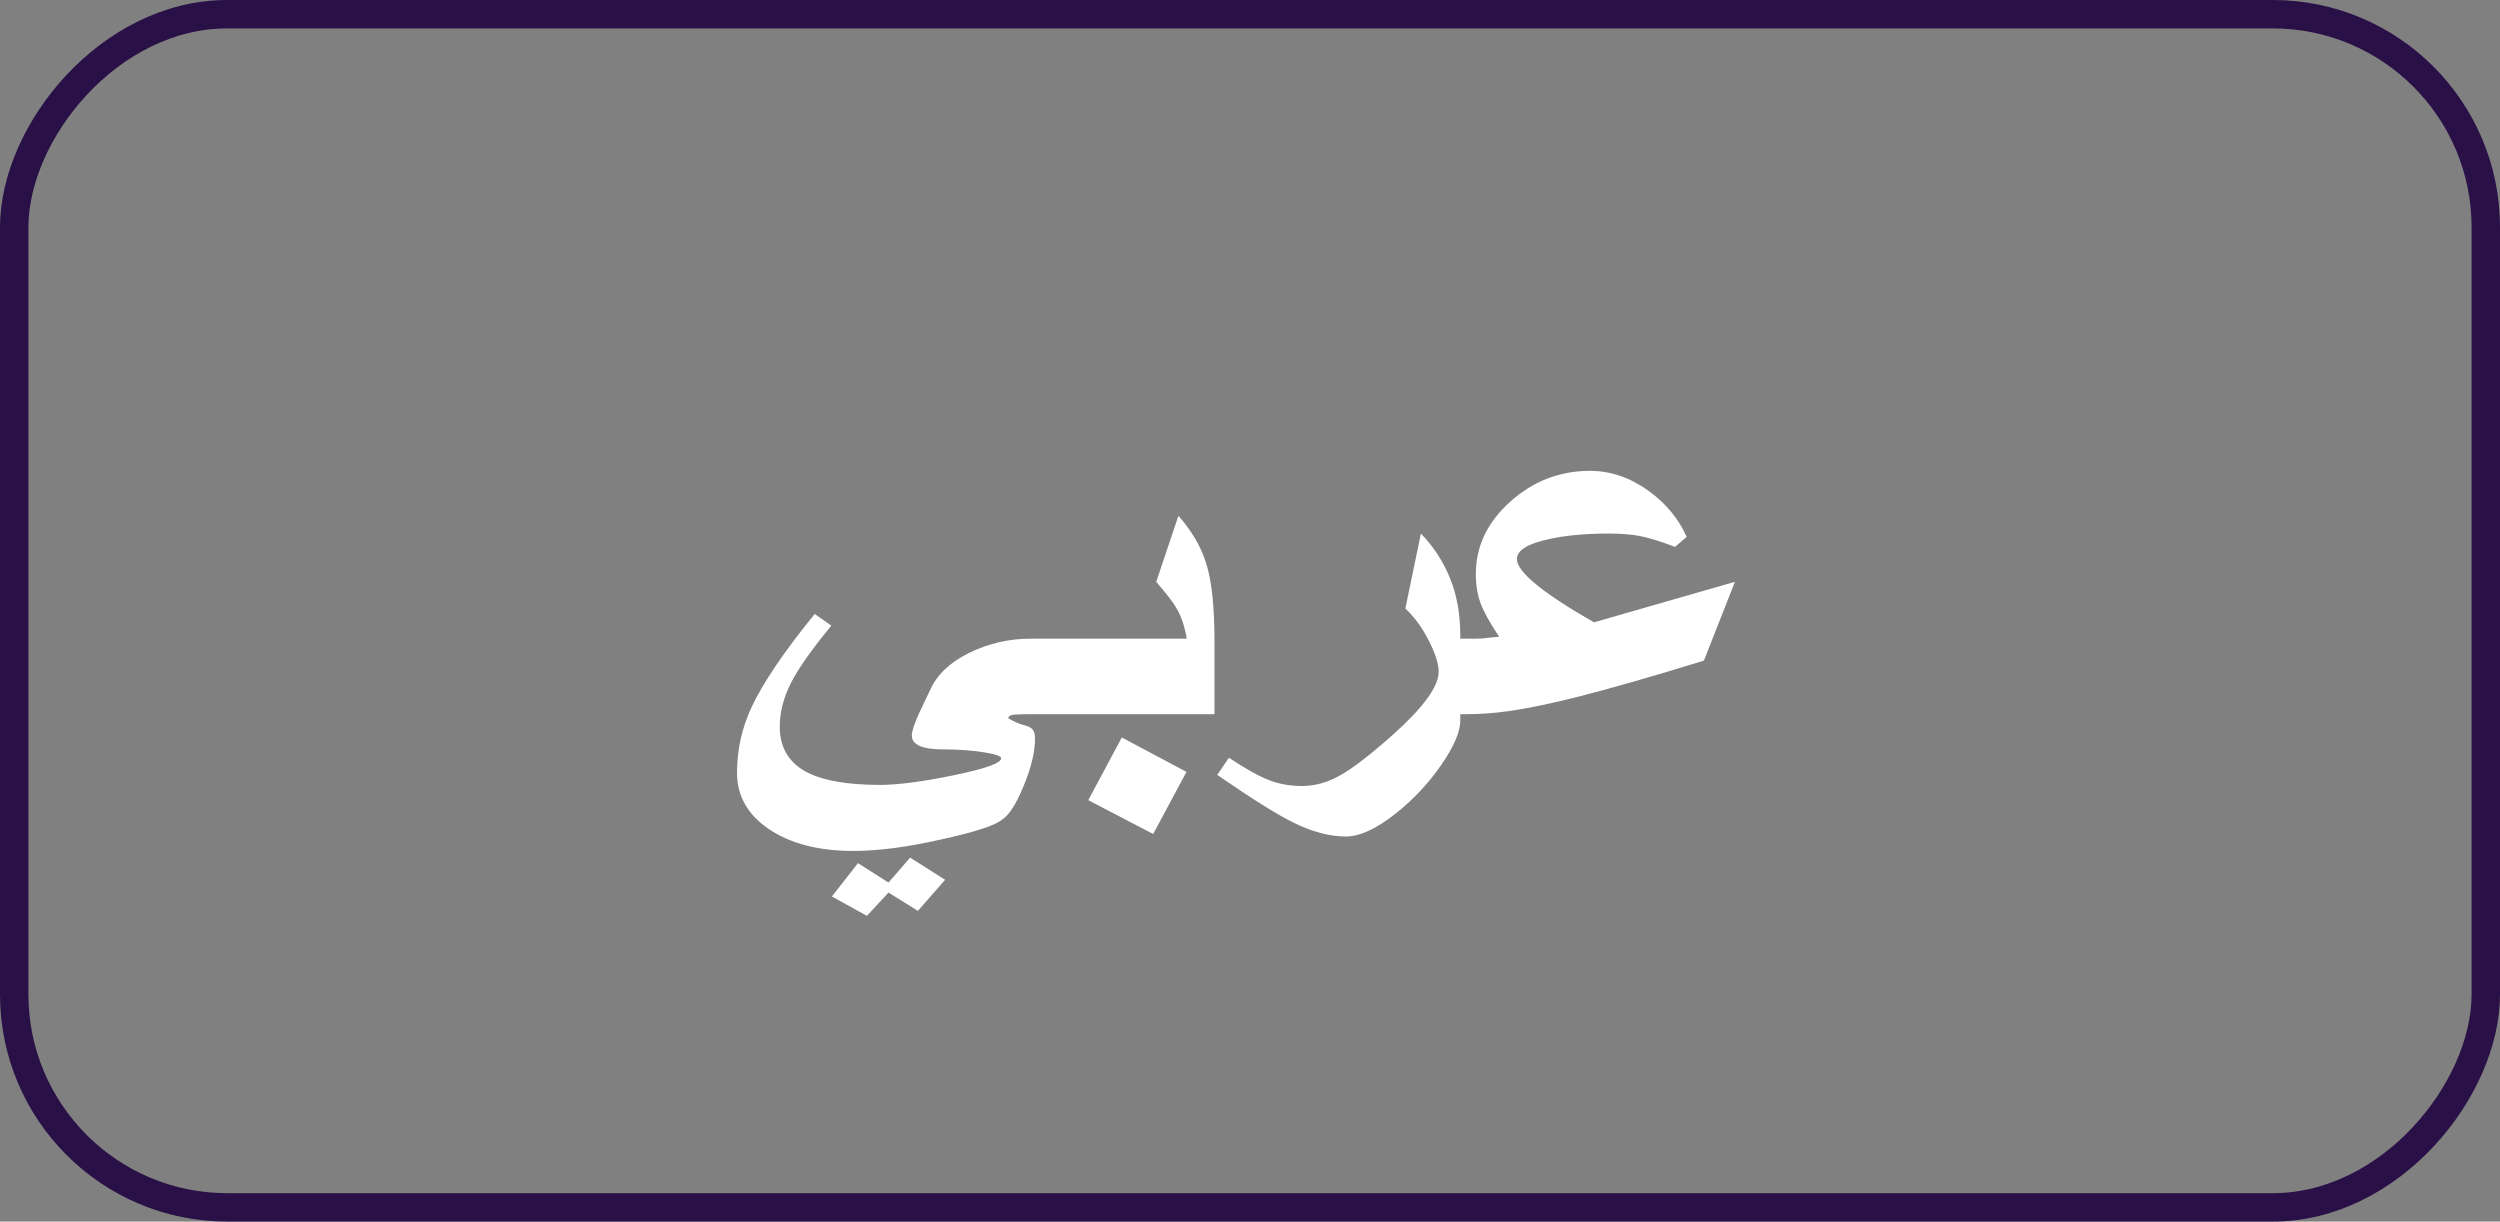 <svg width="88" height="43" viewBox="0 0 88 43" fill="none" xmlns="http://www.w3.org/2000/svg">
<rect x="0" y="0" width="88" height="43" fill="#808080" stroke="none"/>
<rect x="-0.5" y="0.5" width="87" height="42" rx="7.5" transform="matrix(-1 0 0 1 87 0)" stroke="#291046"/>
<path d="M37.32 25.139H36.315C36.022 25.139 35.81 25.145 35.68 25.158C35.556 25.171 35.494 25.213 35.494 25.285C35.683 25.396 35.859 25.474 36.022 25.52C36.191 25.559 36.301 25.614 36.353 25.686C36.406 25.751 36.432 25.858 36.432 26.008C36.432 26.47 36.298 27.023 36.031 27.668C35.771 28.306 35.514 28.703 35.26 28.859C35.019 29.061 34.303 29.292 33.111 29.553C31.926 29.82 30.904 29.953 30.045 29.953C28.821 29.953 27.831 29.699 27.076 29.191C26.321 28.684 25.943 28.02 25.943 27.199C25.943 26.405 26.109 25.646 26.441 24.924C26.845 24.051 27.59 22.948 28.678 21.613L29.264 22.023C28.58 22.85 28.105 23.524 27.838 24.045C27.578 24.566 27.447 25.077 27.447 25.578C27.447 26.275 27.734 26.792 28.307 27.131C28.886 27.463 29.778 27.629 30.982 27.629C31.607 27.629 32.473 27.515 33.58 27.287C34.687 27.059 35.24 26.861 35.24 26.691C35.24 26.613 35.029 26.542 34.605 26.477C34.182 26.412 33.717 26.379 33.209 26.379C32.467 26.379 32.096 26.216 32.096 25.891C32.096 25.741 32.184 25.474 32.359 25.09C32.483 24.823 32.61 24.556 32.74 24.289C32.981 23.749 33.44 23.312 34.117 22.98C34.801 22.648 35.514 22.482 36.256 22.482H37.32V25.139ZM33.268 30.969L32.31 32.062L31.275 31.418L30.514 32.238L29.283 31.555L30.201 30.383L31.275 31.066L32.037 30.188L33.268 30.969ZM42.75 25.139H36.637V22.482H41.773C41.702 22.04 41.572 21.665 41.383 21.359C41.285 21.19 41.057 20.897 40.699 20.48L41.48 18.156C41.969 18.71 42.301 19.289 42.477 19.895C42.659 20.5 42.75 21.398 42.75 22.59V25.139ZM41.764 27.17L40.592 29.357L38.307 28.166L39.488 25.959L41.764 27.17ZM51.402 25.363C51.402 25.76 51.175 26.288 50.719 26.945C50.263 27.596 49.729 28.163 49.117 28.645C48.44 29.178 47.861 29.445 47.379 29.445C46.806 29.445 46.191 29.283 45.533 28.957C44.96 28.677 44.065 28.117 42.848 27.277L43.258 26.672C43.844 27.062 44.316 27.326 44.674 27.463C45.032 27.6 45.419 27.668 45.836 27.668C46.285 27.668 46.734 27.541 47.184 27.287C47.633 27.033 48.245 26.561 49.02 25.871C50.1 24.908 50.641 24.165 50.641 23.645C50.641 23.384 50.536 23.042 50.328 22.619C50.094 22.137 49.807 21.737 49.469 21.418L50.016 18.781C50.458 19.237 50.8 19.761 51.041 20.354C51.282 20.946 51.402 21.62 51.402 22.375V25.363ZM61.07 20.48L59.977 23.254C58.225 23.794 56.777 24.211 55.631 24.504C54.635 24.758 53.795 24.934 53.111 25.031C52.61 25.103 52.105 25.139 51.598 25.139H50.719V22.482H51.773C51.962 22.482 52.102 22.479 52.193 22.473C52.389 22.447 52.581 22.427 52.77 22.414C52.444 21.926 52.226 21.532 52.115 21.232C52.005 20.926 51.949 20.585 51.949 20.207C51.949 19.237 52.35 18.391 53.15 17.668C53.958 16.939 54.898 16.574 55.973 16.574C56.695 16.574 57.385 16.812 58.043 17.287C58.648 17.73 59.091 18.267 59.371 18.898L58.961 19.25C58.447 19.055 58.036 18.928 57.73 18.869C57.431 18.811 57.06 18.781 56.617 18.781C55.81 18.781 55.11 18.846 54.518 18.977C53.769 19.139 53.395 19.374 53.395 19.68C53.395 20.129 54.3 20.871 56.109 21.906L61.07 20.48Z" fill="white"/>
</svg>
